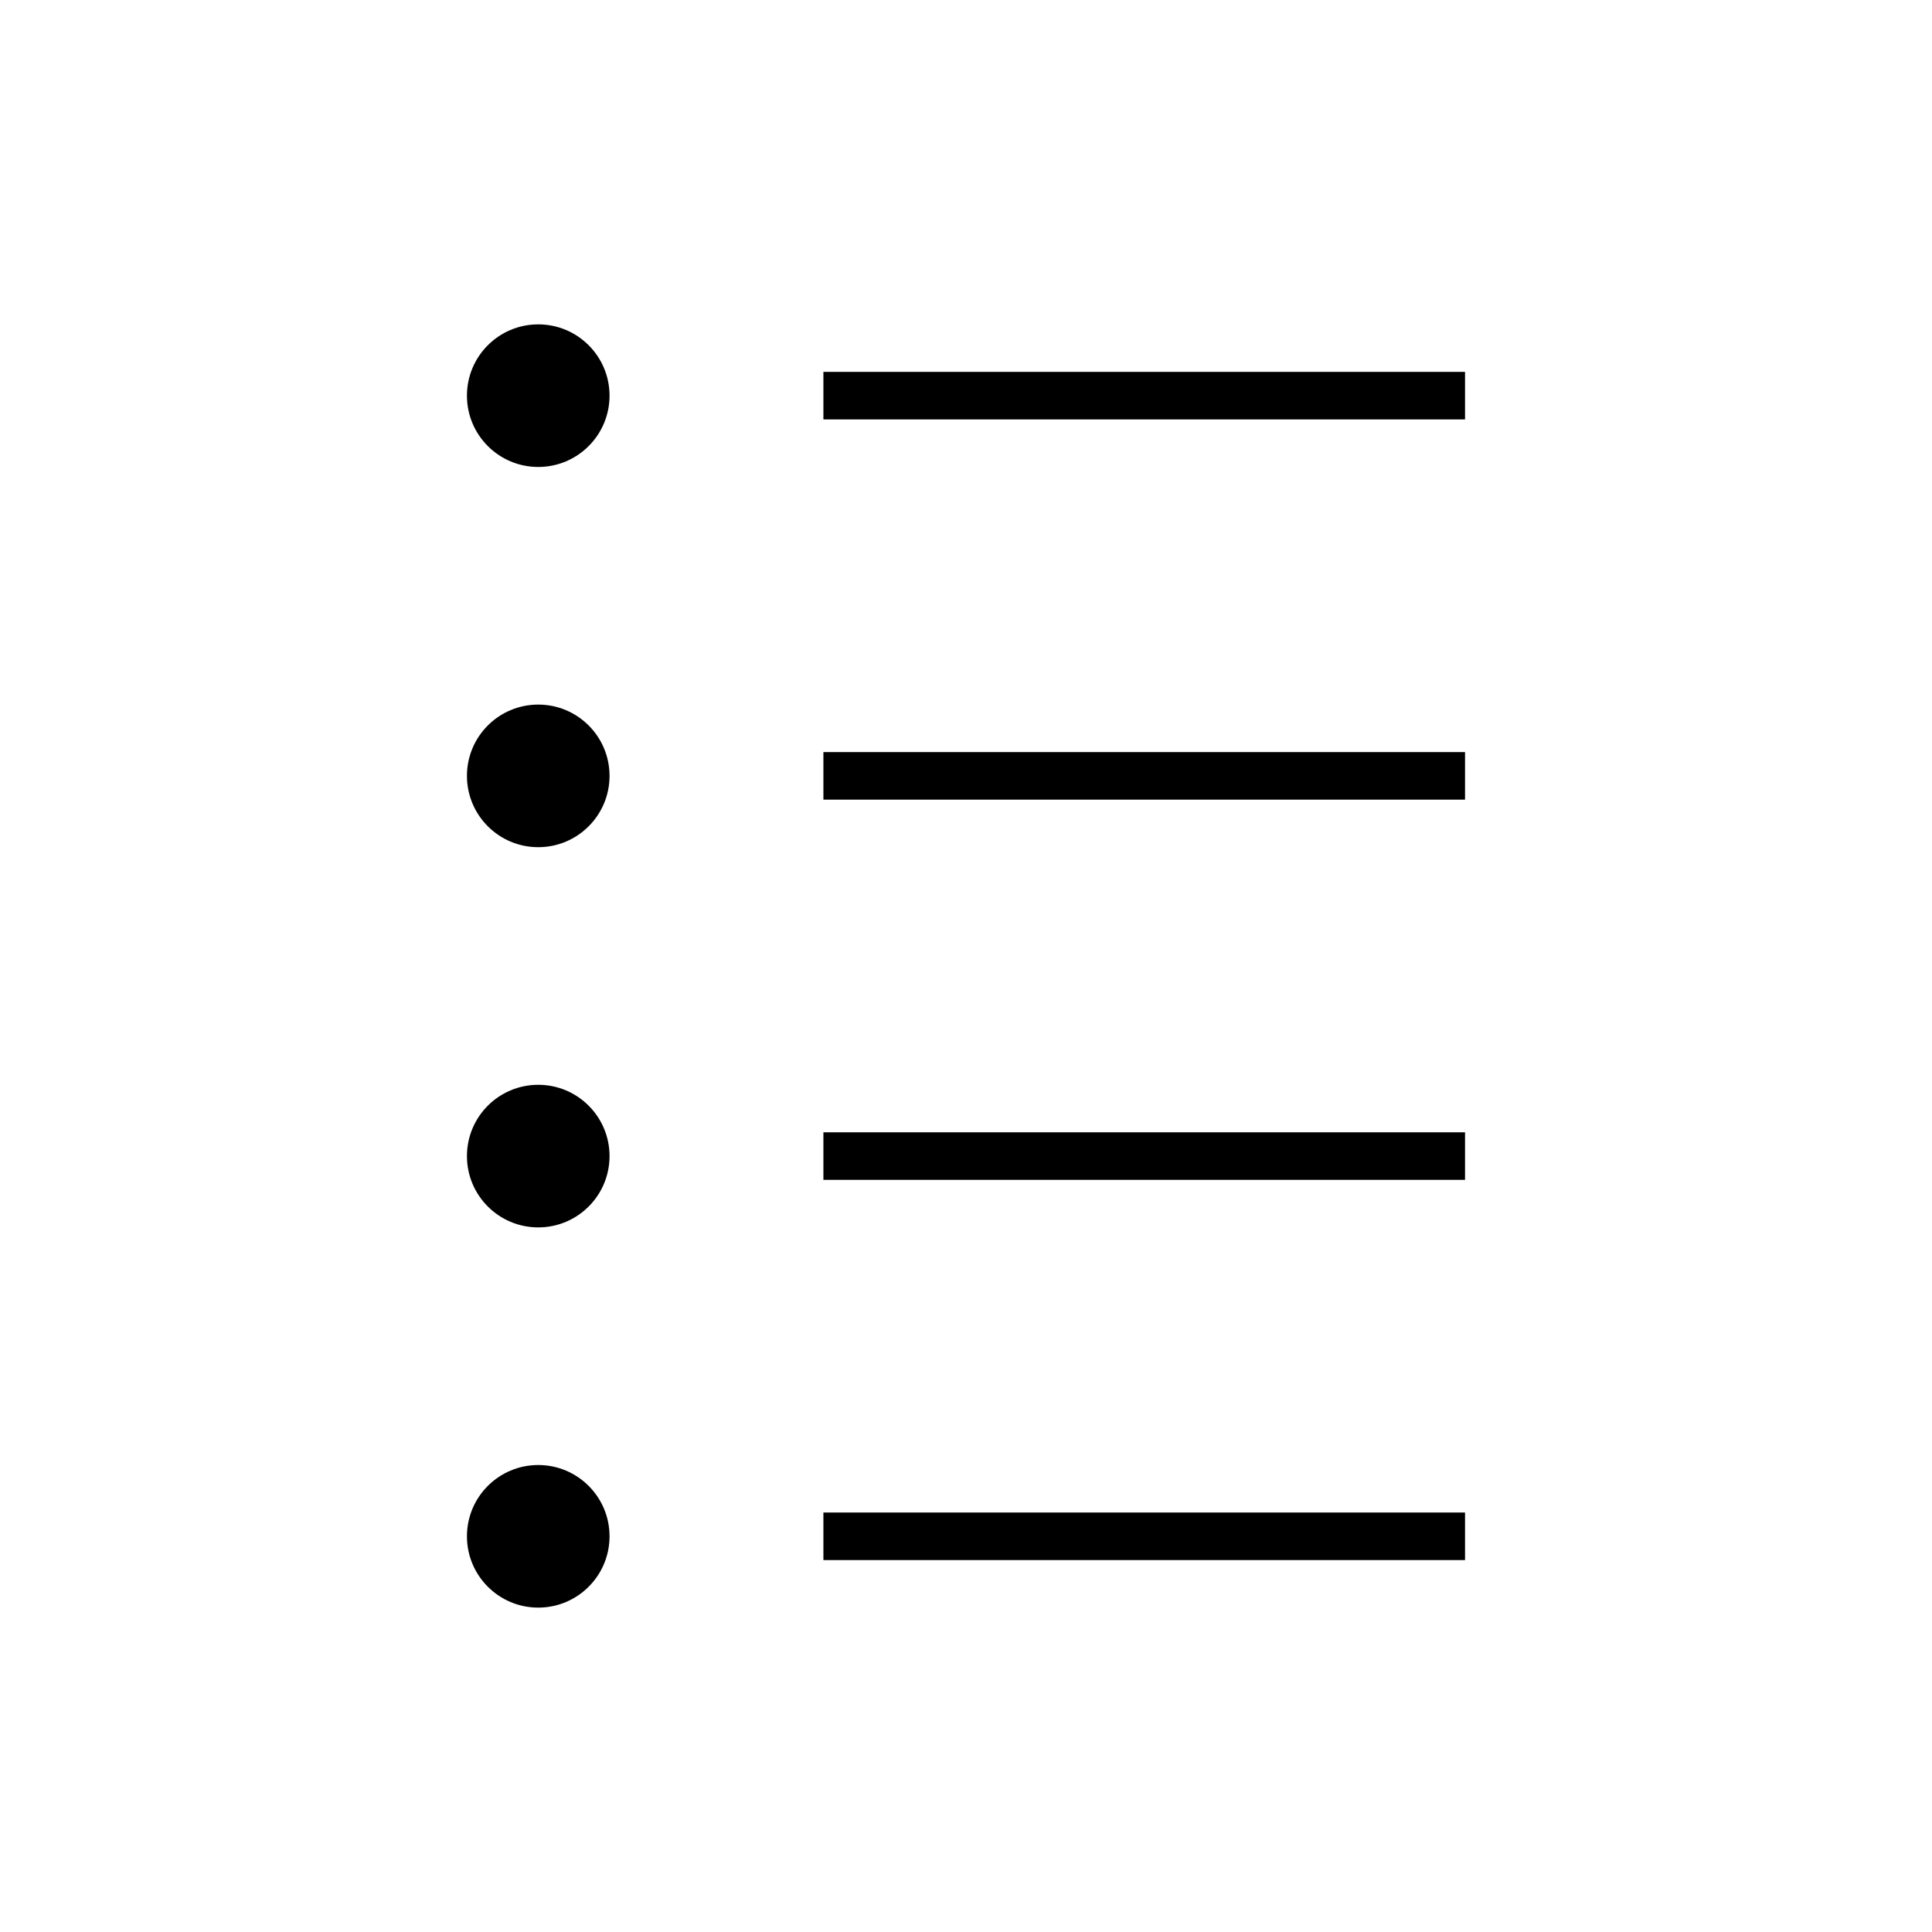 <?xml version="1.0" encoding="UTF-8"?>
<!-- Uploaded to: ICON Repo, www.iconrepo.com, Generator: ICON Repo Mixer Tools -->
<svg fill="#000000" width="800px" height="800px" version="1.1" viewBox="144 144 512 512" xmlns="http://www.w3.org/2000/svg">
 <path d="m286.64 229.96c-10.434 0-18.895 8.457-18.895 18.895 0 10.434 8.457 18.895 18.895 18.895 10.434 0 18.895-8.457 18.895-18.895 0-10.434-8.457-18.895-18.895-18.895zm75.57 12.594v12.594h170.04v-12.594zm-75.57 88.168c-10.434 0-18.895 8.457-18.895 18.895 0 10.434 8.457 18.895 18.895 18.895 10.434 0 18.895-8.457 18.895-18.895 0-10.434-8.457-18.895-18.895-18.895zm75.57 12.594v12.594h170.04v-12.594zm-75.57 88.168c-10.434 0-18.895 8.457-18.895 18.895 0 10.434 8.457 18.895 18.895 18.895 10.434 0 18.895-8.457 18.895-18.895 0-10.434-8.457-18.895-18.895-18.895zm75.57 12.594v12.594h170.04v-12.594zm-75.57 88.168c-10.434 0-18.895 8.457-18.895 18.895 0 10.434 8.457 18.895 18.895 18.895 10.434 0 18.895-8.457 18.895-18.895 0-10.434-8.457-18.895-18.895-18.895zm75.57 12.594v12.594h170.04v-12.594z"/>
</svg>